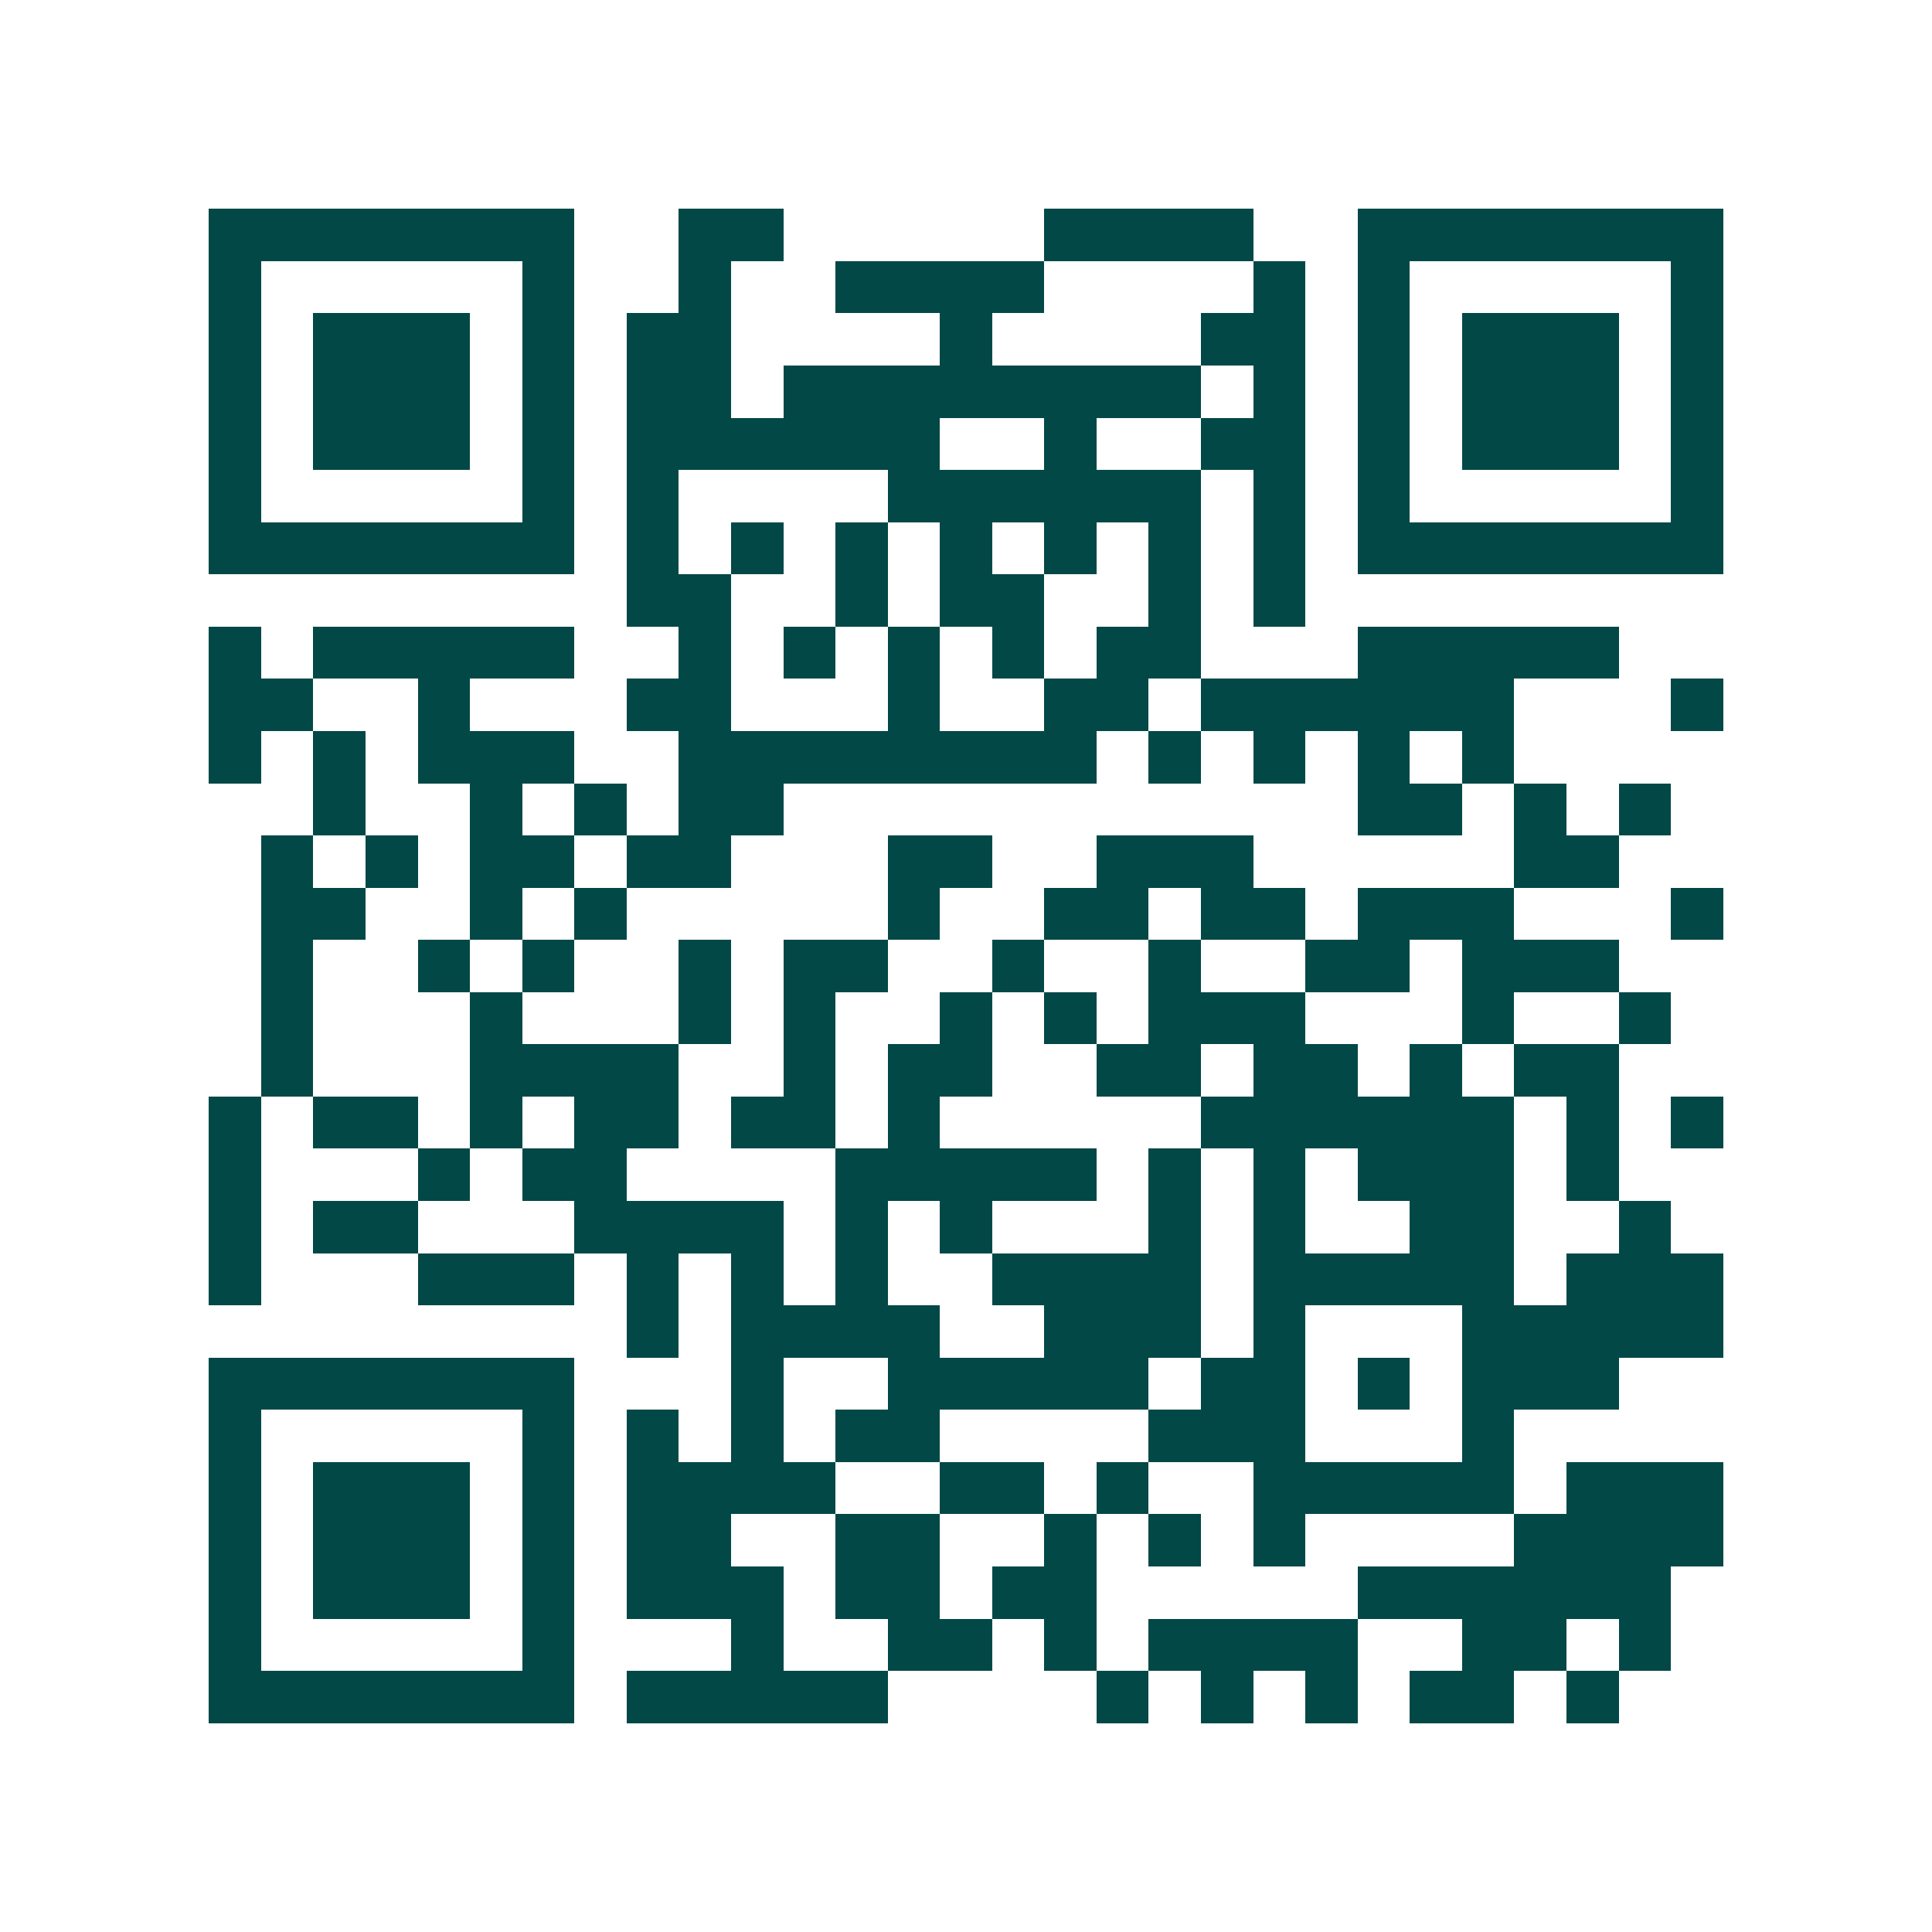 <svg xmlns="http://www.w3.org/2000/svg" width="200" height="200" viewBox="0 0 37 37" shape-rendering="crispEdges"><path fill="#ffffff" d="M0 0h37v37H0z"/><path stroke="#014847" d="M4 4.5h7m2 0h2m5 0h4m2 0h7M4 5.5h1m5 0h1m2 0h1m2 0h4m4 0h1m1 0h1m5 0h1M4 6.5h1m1 0h3m1 0h1m1 0h2m4 0h1m4 0h2m1 0h1m1 0h3m1 0h1M4 7.5h1m1 0h3m1 0h1m1 0h2m1 0h8m1 0h1m1 0h1m1 0h3m1 0h1M4 8.5h1m1 0h3m1 0h1m1 0h6m2 0h1m2 0h2m1 0h1m1 0h3m1 0h1M4 9.5h1m5 0h1m1 0h1m4 0h6m1 0h1m1 0h1m5 0h1M4 10.5h7m1 0h1m1 0h1m1 0h1m1 0h1m1 0h1m1 0h1m1 0h1m1 0h7M12 11.5h2m2 0h1m1 0h2m2 0h1m1 0h1M4 12.5h1m1 0h5m2 0h1m1 0h1m1 0h1m1 0h1m1 0h2m3 0h5M4 13.5h2m2 0h1m3 0h2m3 0h1m2 0h2m1 0h6m3 0h1M4 14.5h1m1 0h1m1 0h3m2 0h8m1 0h1m1 0h1m1 0h1m1 0h1M6 15.5h1m2 0h1m1 0h1m1 0h2m11 0h2m1 0h1m1 0h1M5 16.5h1m1 0h1m1 0h2m1 0h2m3 0h2m2 0h3m5 0h2M5 17.5h2m2 0h1m1 0h1m5 0h1m2 0h2m1 0h2m1 0h3m3 0h1M5 18.5h1m2 0h1m1 0h1m2 0h1m1 0h2m2 0h1m2 0h1m2 0h2m1 0h3M5 19.5h1m3 0h1m3 0h1m1 0h1m2 0h1m1 0h1m1 0h3m3 0h1m2 0h1M5 20.5h1m3 0h4m2 0h1m1 0h2m2 0h2m1 0h2m1 0h1m1 0h2M4 21.5h1m1 0h2m1 0h1m1 0h2m1 0h2m1 0h1m5 0h6m1 0h1m1 0h1M4 22.5h1m3 0h1m1 0h2m4 0h5m1 0h1m1 0h1m1 0h3m1 0h1M4 23.5h1m1 0h2m3 0h4m1 0h1m1 0h1m3 0h1m1 0h1m2 0h2m2 0h1M4 24.5h1m3 0h3m1 0h1m1 0h1m1 0h1m2 0h4m1 0h5m1 0h3M12 25.5h1m1 0h4m2 0h3m1 0h1m3 0h5M4 26.5h7m3 0h1m2 0h5m1 0h2m1 0h1m1 0h3M4 27.5h1m5 0h1m1 0h1m1 0h1m1 0h2m4 0h3m3 0h1M4 28.5h1m1 0h3m1 0h1m1 0h4m2 0h2m1 0h1m2 0h5m1 0h3M4 29.5h1m1 0h3m1 0h1m1 0h2m2 0h2m2 0h1m1 0h1m1 0h1m4 0h4M4 30.5h1m1 0h3m1 0h1m1 0h3m1 0h2m1 0h2m5 0h6M4 31.5h1m5 0h1m3 0h1m2 0h2m1 0h1m1 0h4m2 0h2m1 0h1M4 32.5h7m1 0h5m4 0h1m1 0h1m1 0h1m1 0h2m1 0h1"/></svg>
